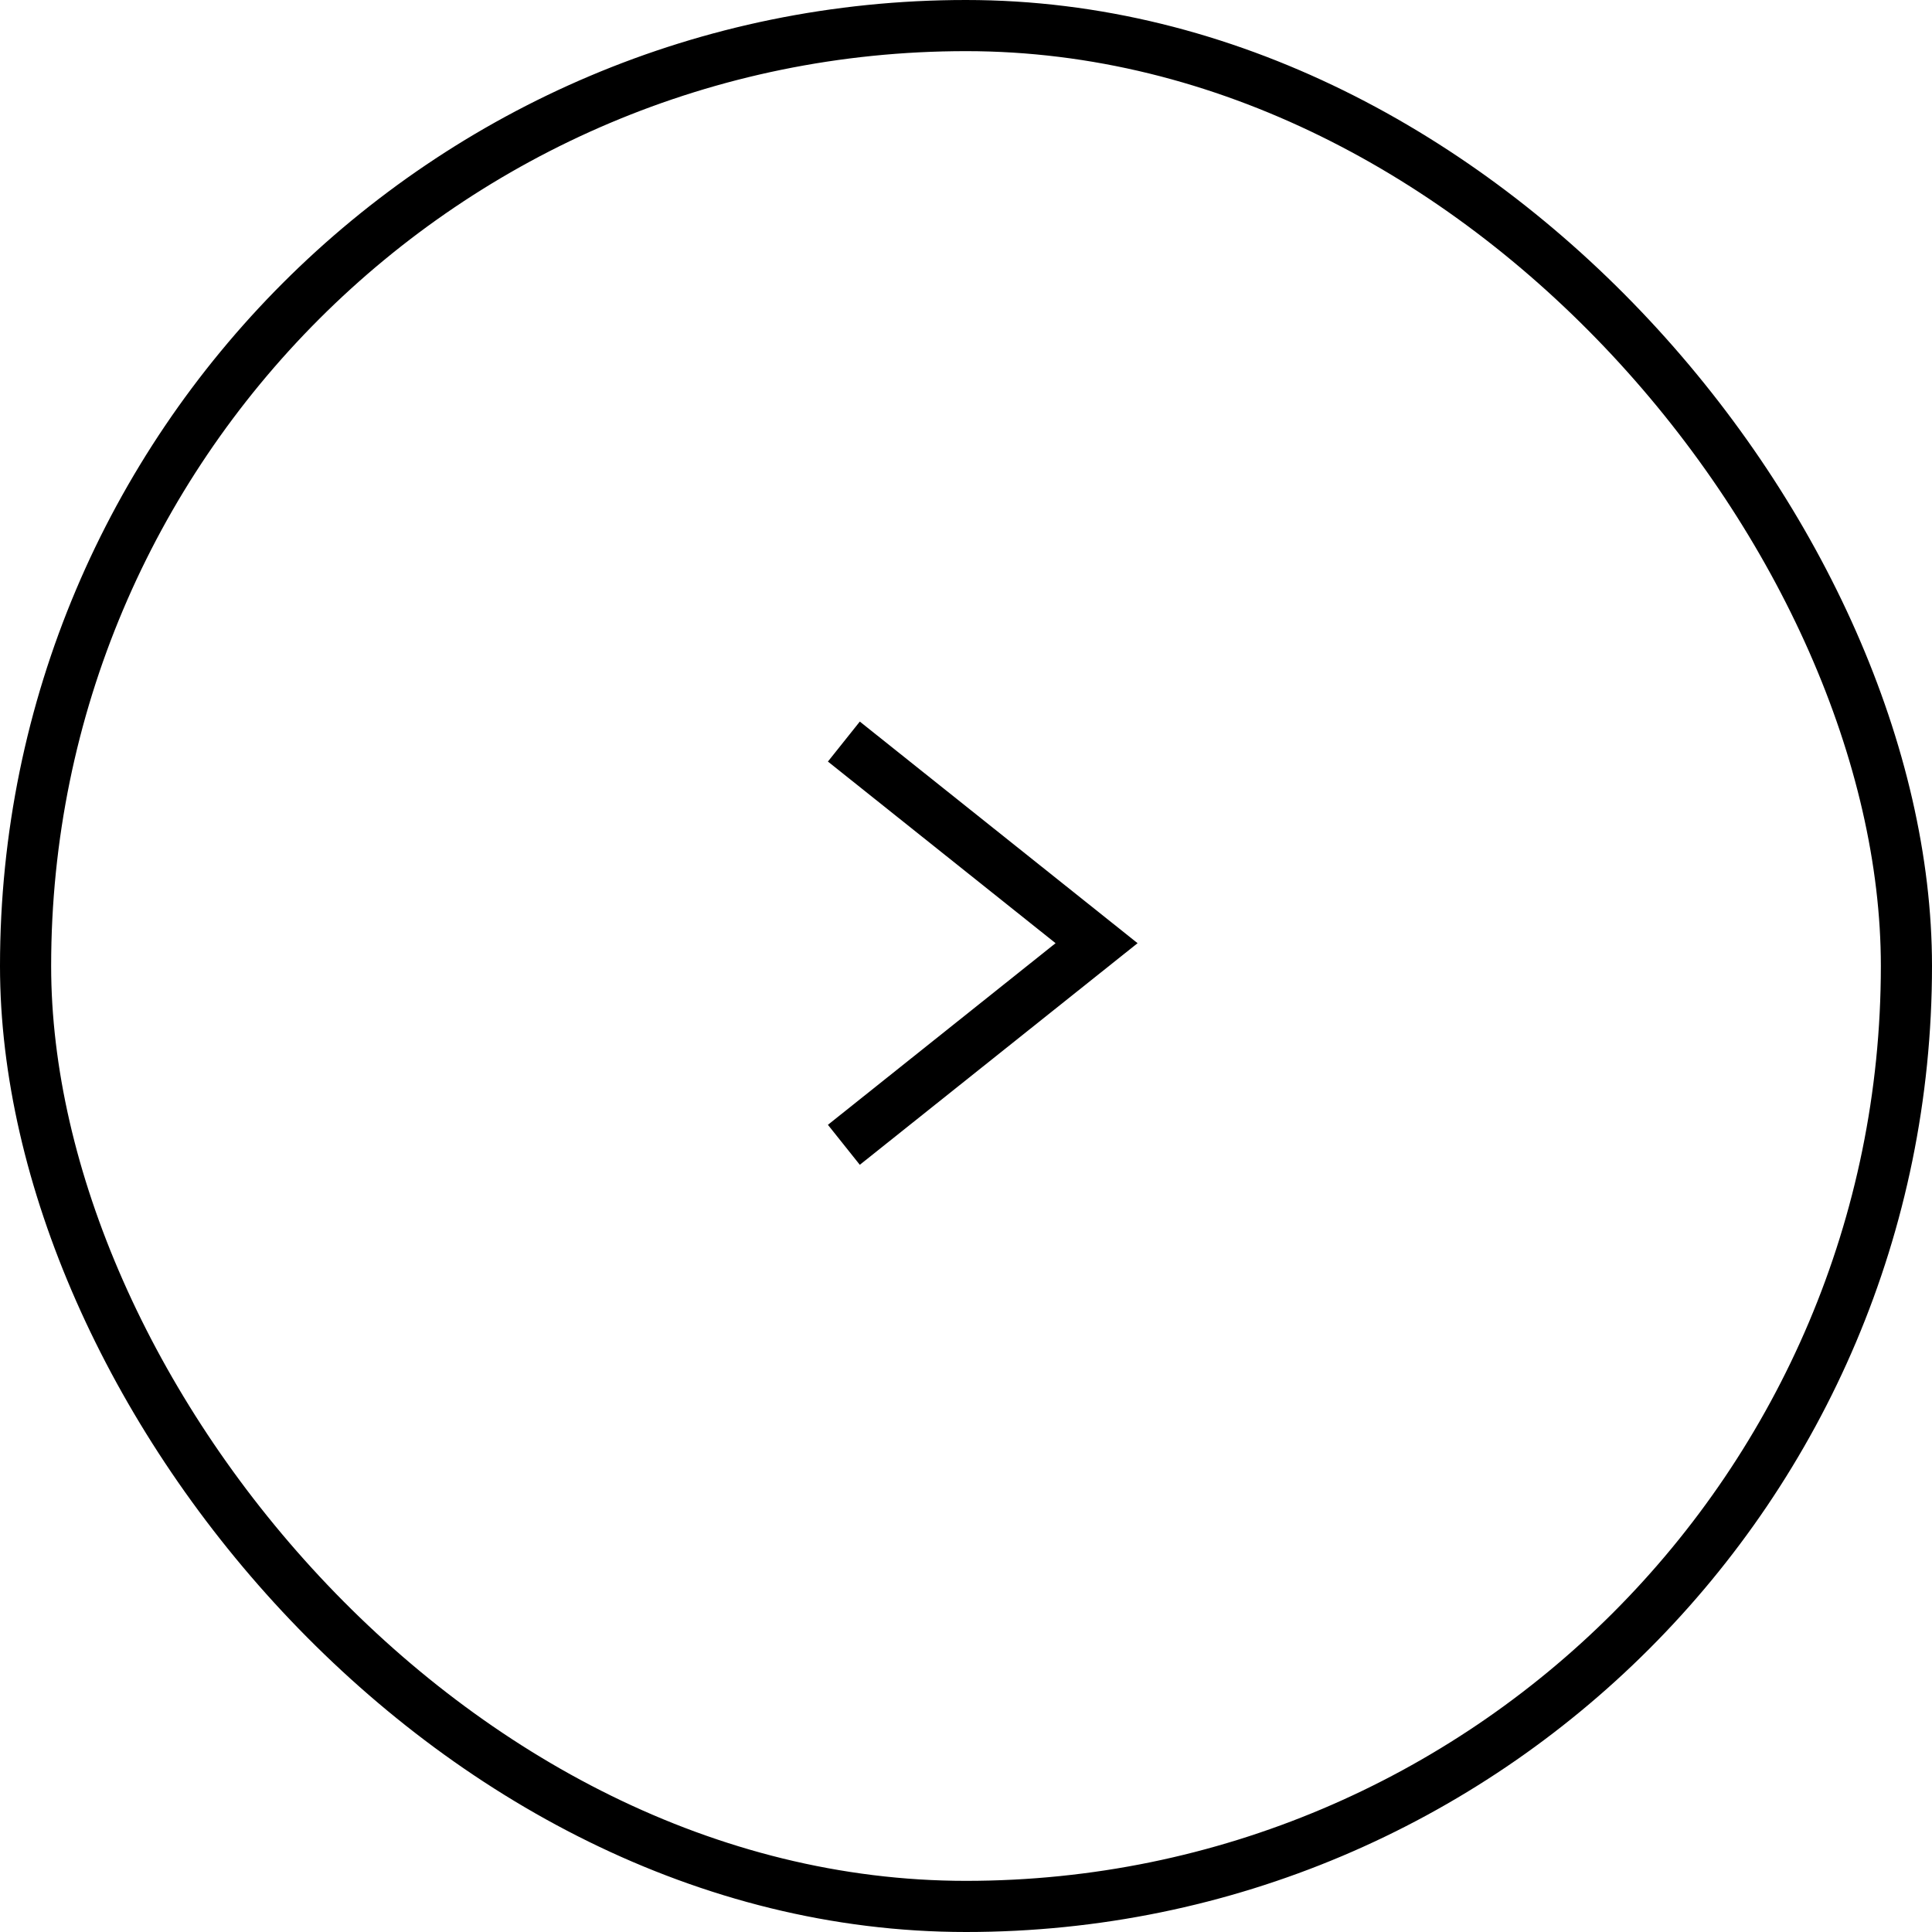 <svg xmlns="http://www.w3.org/2000/svg" width="37.774" height="37.774" viewBox="0 0 37.774 37.774">
  <g id="グループ_334" data-name="グループ 334" transform="translate(-1221.001 -1757)">
    <g id="長方形_78" data-name="長方形 78" transform="translate(1258.775 1794.774) rotate(180)" fill="none" stroke="#000" stroke-width="1">
      <rect width="37.774" height="37.774" rx="18.887" stroke="none"/>
      <rect x="0.5" y="0.5" width="36.774" height="36.774" rx="18.387" fill="none"/>
    </g>
    <path id="パス_18" data-name="パス 18" d="M-19663.584-5558.7l4.941,3.942-4.941,3.942" transform="translate(20901.084 7330.199)" fill="none" stroke="#000" stroke-width="1"/>
  </g>
</svg>
